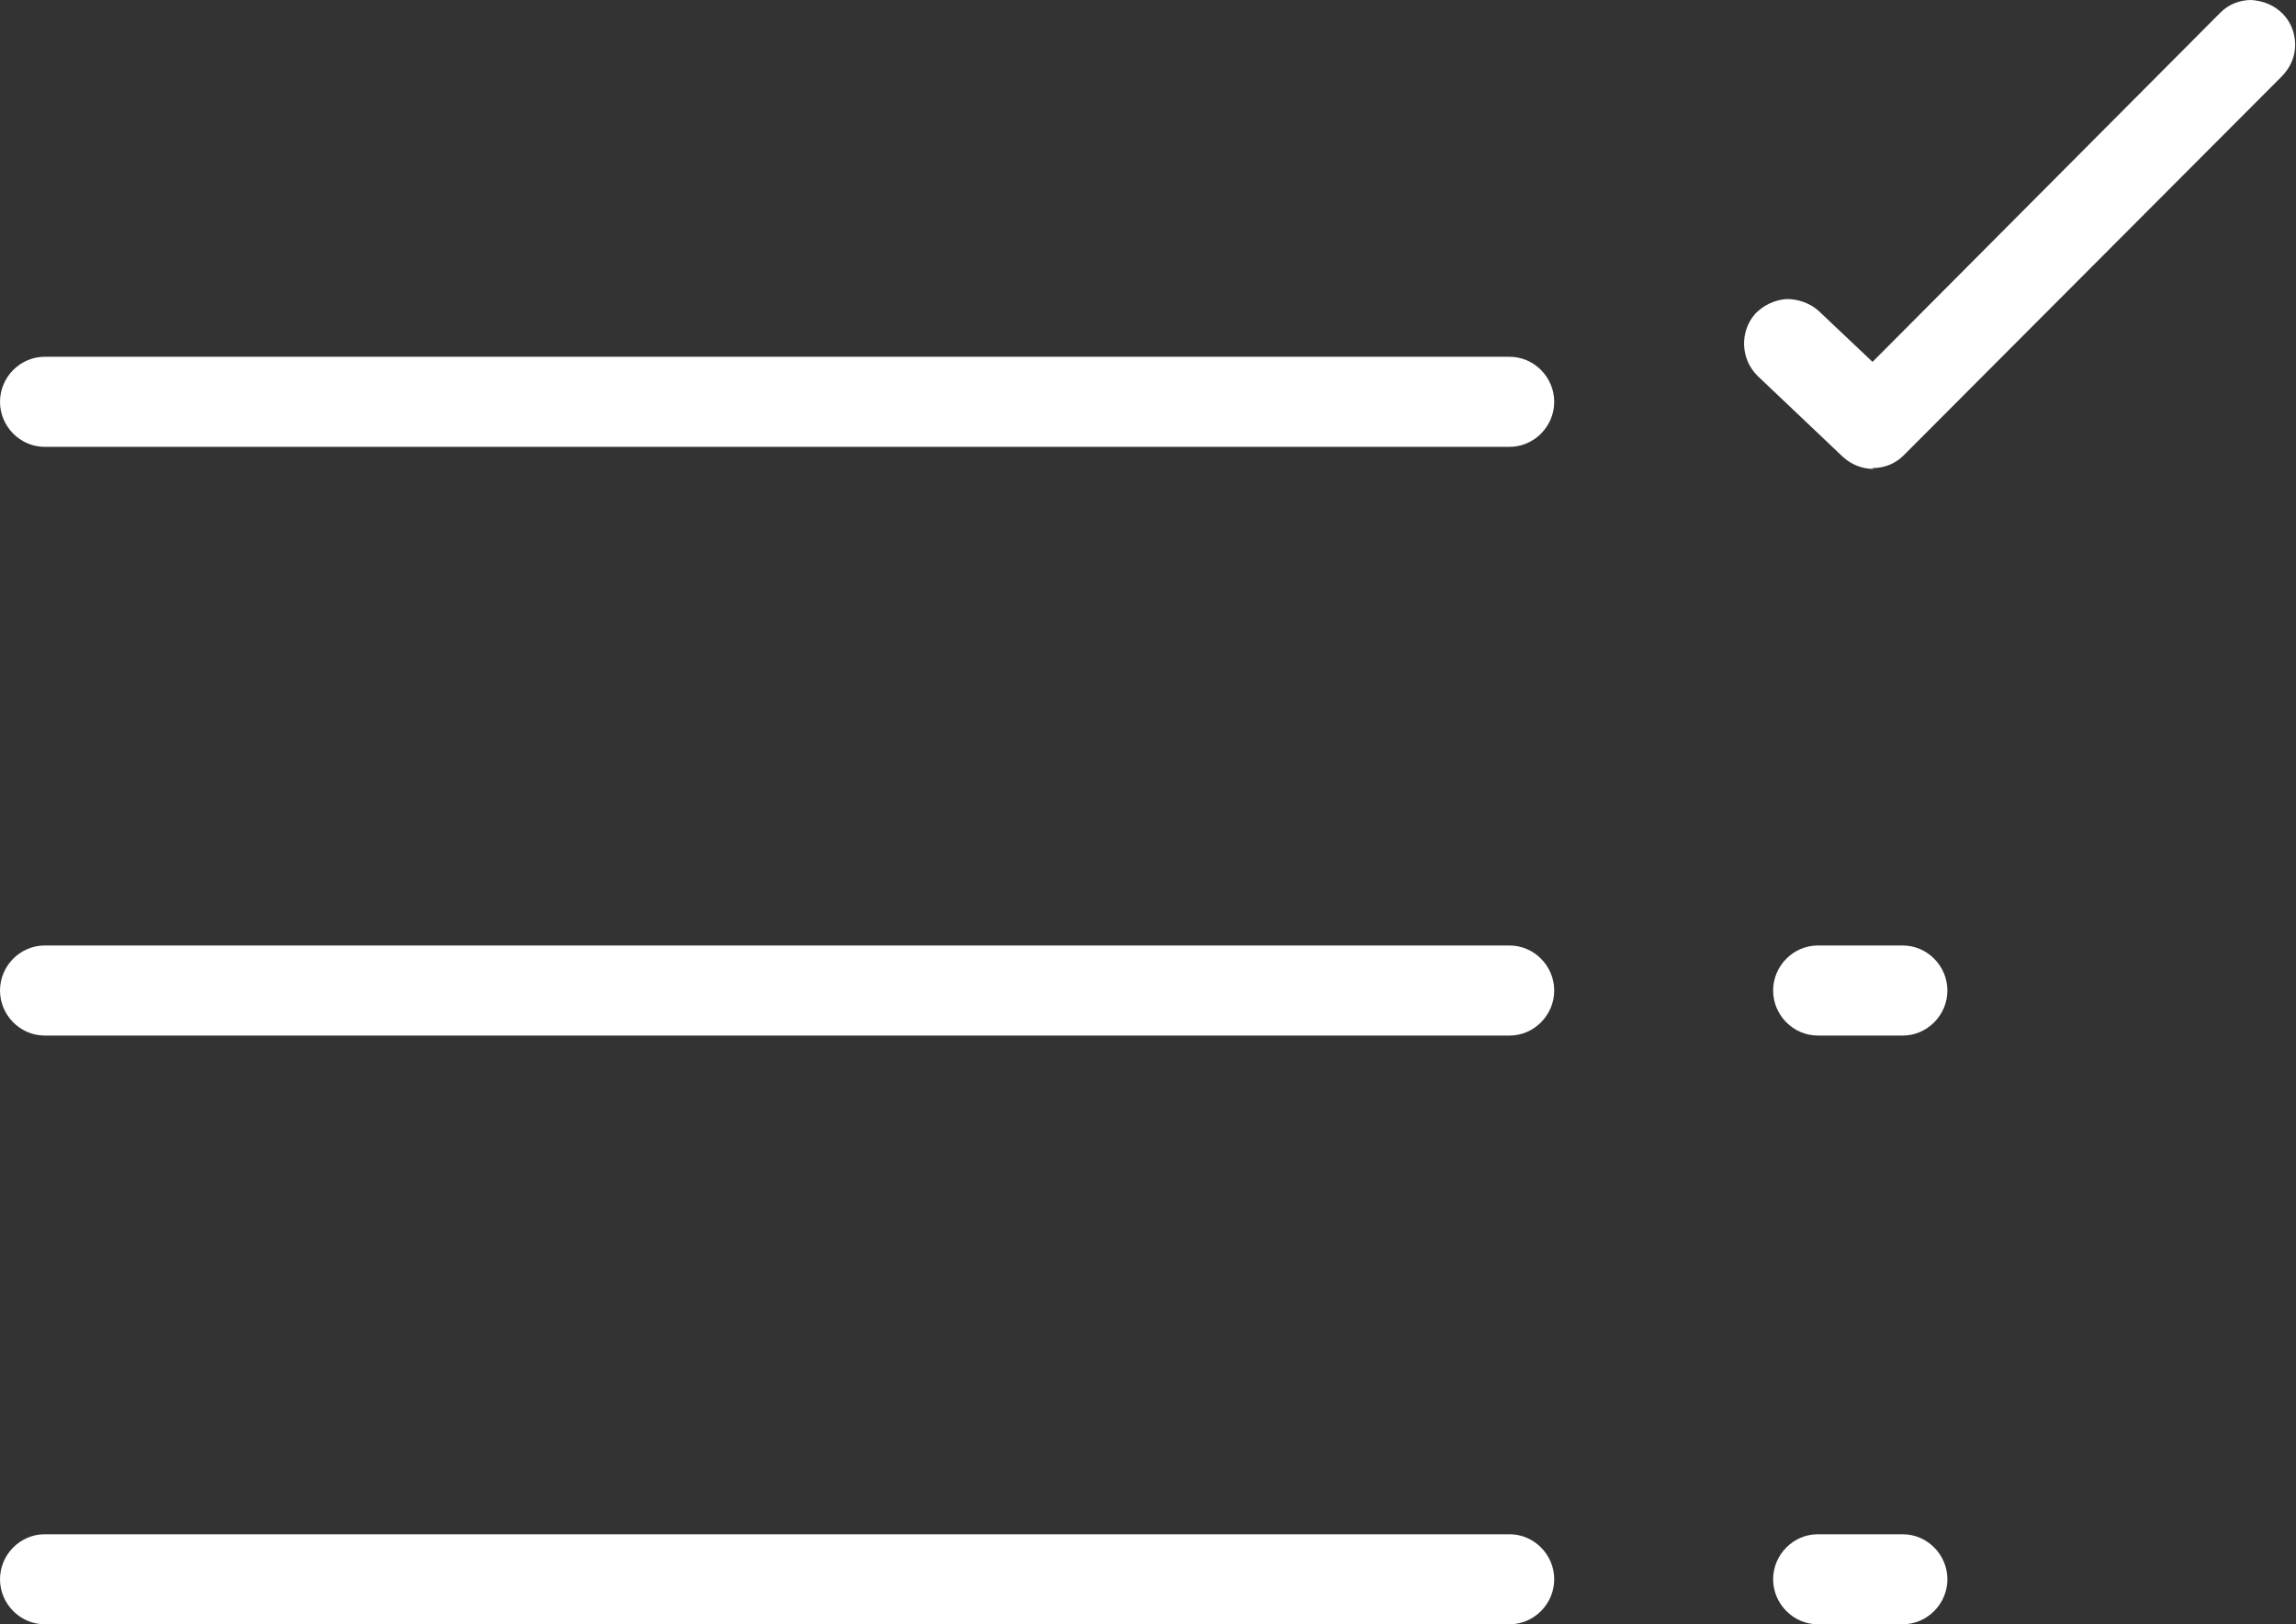<svg width="41" height="29" viewBox="0 0 41 29" fill="none" xmlns="http://www.w3.org/2000/svg">
<rect x="0" y="0" width="41" height="29" fill="#333333" stroke="none"/>
<g clip-path="url(#clip0_387_5051)">
<path d="M26.942 7.75H0.797C0.481 7.75 0.226 7.493 0.226 7.174C0.226 6.856 0.481 6.598 0.797 6.598H26.957C27.273 6.598 27.529 6.856 27.529 7.174C27.529 7.493 27.273 7.75 26.957 7.75H26.942Z" fill="white"/>
<path d="M26.942 7.978H0.797C0.361 7.978 0 7.614 0 7.174C0 6.734 0.361 6.37 0.797 6.37H26.957C27.393 6.37 27.754 6.734 27.754 7.174C27.754 7.614 27.393 7.978 26.957 7.978H26.942ZM0.797 6.81C0.601 6.81 0.436 6.977 0.436 7.174C0.436 7.371 0.601 7.538 0.797 7.538H26.957C27.153 7.538 27.318 7.371 27.318 7.174C27.318 6.977 27.153 6.81 26.957 6.81H0.797Z" fill="white"/>
<path d="M26.942 18.277H0.797C0.481 18.277 0.226 18.019 0.226 17.7C0.226 17.382 0.481 17.124 0.797 17.124H26.957C27.273 17.124 27.529 17.382 27.529 17.7C27.529 18.019 27.273 18.277 26.957 18.277H26.942Z" fill="white"/>
<path d="M26.942 18.489H0.797C0.361 18.489 0 18.125 0 17.685C0 17.245 0.361 16.881 0.797 16.881H26.957C27.393 16.881 27.754 17.245 27.754 17.685C27.754 18.125 27.393 18.489 26.957 18.489H26.942ZM0.797 17.321C0.601 17.321 0.436 17.488 0.436 17.685C0.436 17.882 0.601 18.049 0.797 18.049H26.957C27.153 18.049 27.318 17.882 27.318 17.685C27.318 17.488 27.153 17.321 26.957 17.321H0.797Z" fill="white"/>
<path d="M26.942 28.788H0.797C0.481 28.788 0.226 28.53 0.226 28.211C0.226 27.893 0.481 27.635 0.797 27.635H26.957C27.273 27.635 27.529 27.893 27.529 28.211C27.529 28.53 27.273 28.788 26.957 28.788H26.942Z" fill="white"/>
<path d="M26.942 29H0.797C0.361 29 0 28.636 0 28.196C0 27.757 0.361 27.393 0.797 27.393H26.957C27.393 27.393 27.754 27.757 27.754 28.196C27.754 28.636 27.393 29 26.957 29H26.942ZM0.797 27.848C0.601 27.848 0.436 28.014 0.436 28.212C0.436 28.409 0.601 28.576 0.797 28.576H26.957C27.153 28.576 27.318 28.409 27.318 28.212C27.318 28.014 27.153 27.848 26.957 27.848H0.797Z" fill="white"/>
<path d="M33.978 18.277H32.46C32.144 18.277 31.889 18.019 31.889 17.7C31.889 17.382 32.144 17.124 32.46 17.124H33.978C34.294 17.124 34.55 17.382 34.55 17.7C34.55 18.019 34.294 18.277 33.978 18.277Z" fill="white"/>
<path d="M33.978 18.489H32.46C32.024 18.489 31.663 18.125 31.663 17.685C31.663 17.245 32.024 16.881 32.46 16.881H33.978C34.414 16.881 34.775 17.245 34.775 17.685C34.775 18.125 34.414 18.489 33.978 18.489ZM32.46 17.321C32.264 17.321 32.099 17.488 32.099 17.685C32.099 17.882 32.264 18.049 32.46 18.049H33.978C34.174 18.049 34.339 17.882 34.339 17.685C34.339 17.488 34.174 17.321 33.978 17.321H32.46Z" fill="white"/>
<path d="M33.978 28.788H32.46C32.144 28.788 31.889 28.53 31.889 28.211C31.889 27.893 32.144 27.635 32.46 27.635H33.978C34.294 27.635 34.55 27.893 34.55 28.211C34.55 28.53 34.294 28.788 33.978 28.788Z" fill="white"/>
<path d="M33.978 29H32.46C32.024 29 31.663 28.636 31.663 28.196C31.663 27.757 32.024 27.393 32.46 27.393H33.978C34.414 27.393 34.775 27.757 34.775 28.196C34.775 28.636 34.414 29 33.978 29ZM32.46 27.848C32.264 27.848 32.099 28.014 32.099 28.212C32.099 28.409 32.264 28.576 32.46 28.576H33.978C34.174 28.576 34.339 28.409 34.339 28.212C34.339 28.014 34.174 27.848 33.978 27.848H32.46Z" fill="white"/>
<path d="M33.453 8.145C33.317 8.145 33.167 8.099 33.062 7.993L31.543 6.552C31.318 6.34 31.303 5.961 31.513 5.733C31.739 5.49 32.099 5.49 32.325 5.703L33.438 6.765L39.797 0.394C40.023 0.167 40.384 0.167 40.609 0.394C40.835 0.622 40.835 0.986 40.609 1.213L33.859 7.978C33.753 8.084 33.603 8.145 33.453 8.145Z" fill="white"/>
<path d="M33.453 8.372C33.258 8.372 33.062 8.297 32.912 8.16L31.393 6.719C31.077 6.416 31.062 5.915 31.348 5.597C31.498 5.445 31.694 5.354 31.904 5.339C32.115 5.339 32.325 5.415 32.476 5.551L33.438 6.461L39.647 0.228C39.798 0.076 39.993 0 40.204 0C40.414 0.015 40.609 0.091 40.76 0.243C40.91 0.394 40.985 0.592 40.985 0.804C40.985 1.016 40.895 1.213 40.745 1.365L33.994 8.13C33.844 8.281 33.648 8.357 33.438 8.357L33.453 8.372ZM31.934 5.764C31.844 5.764 31.754 5.809 31.679 5.885C31.544 6.037 31.544 6.264 31.694 6.401L33.212 7.842C33.348 7.978 33.573 7.963 33.709 7.842L40.459 1.062C40.459 1.062 40.564 0.895 40.564 0.804C40.564 0.713 40.534 0.622 40.459 0.546C40.384 0.47 40.294 0.44 40.204 0.44C40.113 0.44 40.023 0.47 39.948 0.546L33.588 6.916C33.498 6.992 33.378 7.007 33.288 6.916L32.175 5.855C32.175 5.855 32.025 5.764 31.934 5.764Z" fill="white"/>
</g>
<defs>
<clipPath id="clip0_387_5051">
<rect width="41" height="29" fill="white"/>
</clipPath>
</defs>
</svg>
